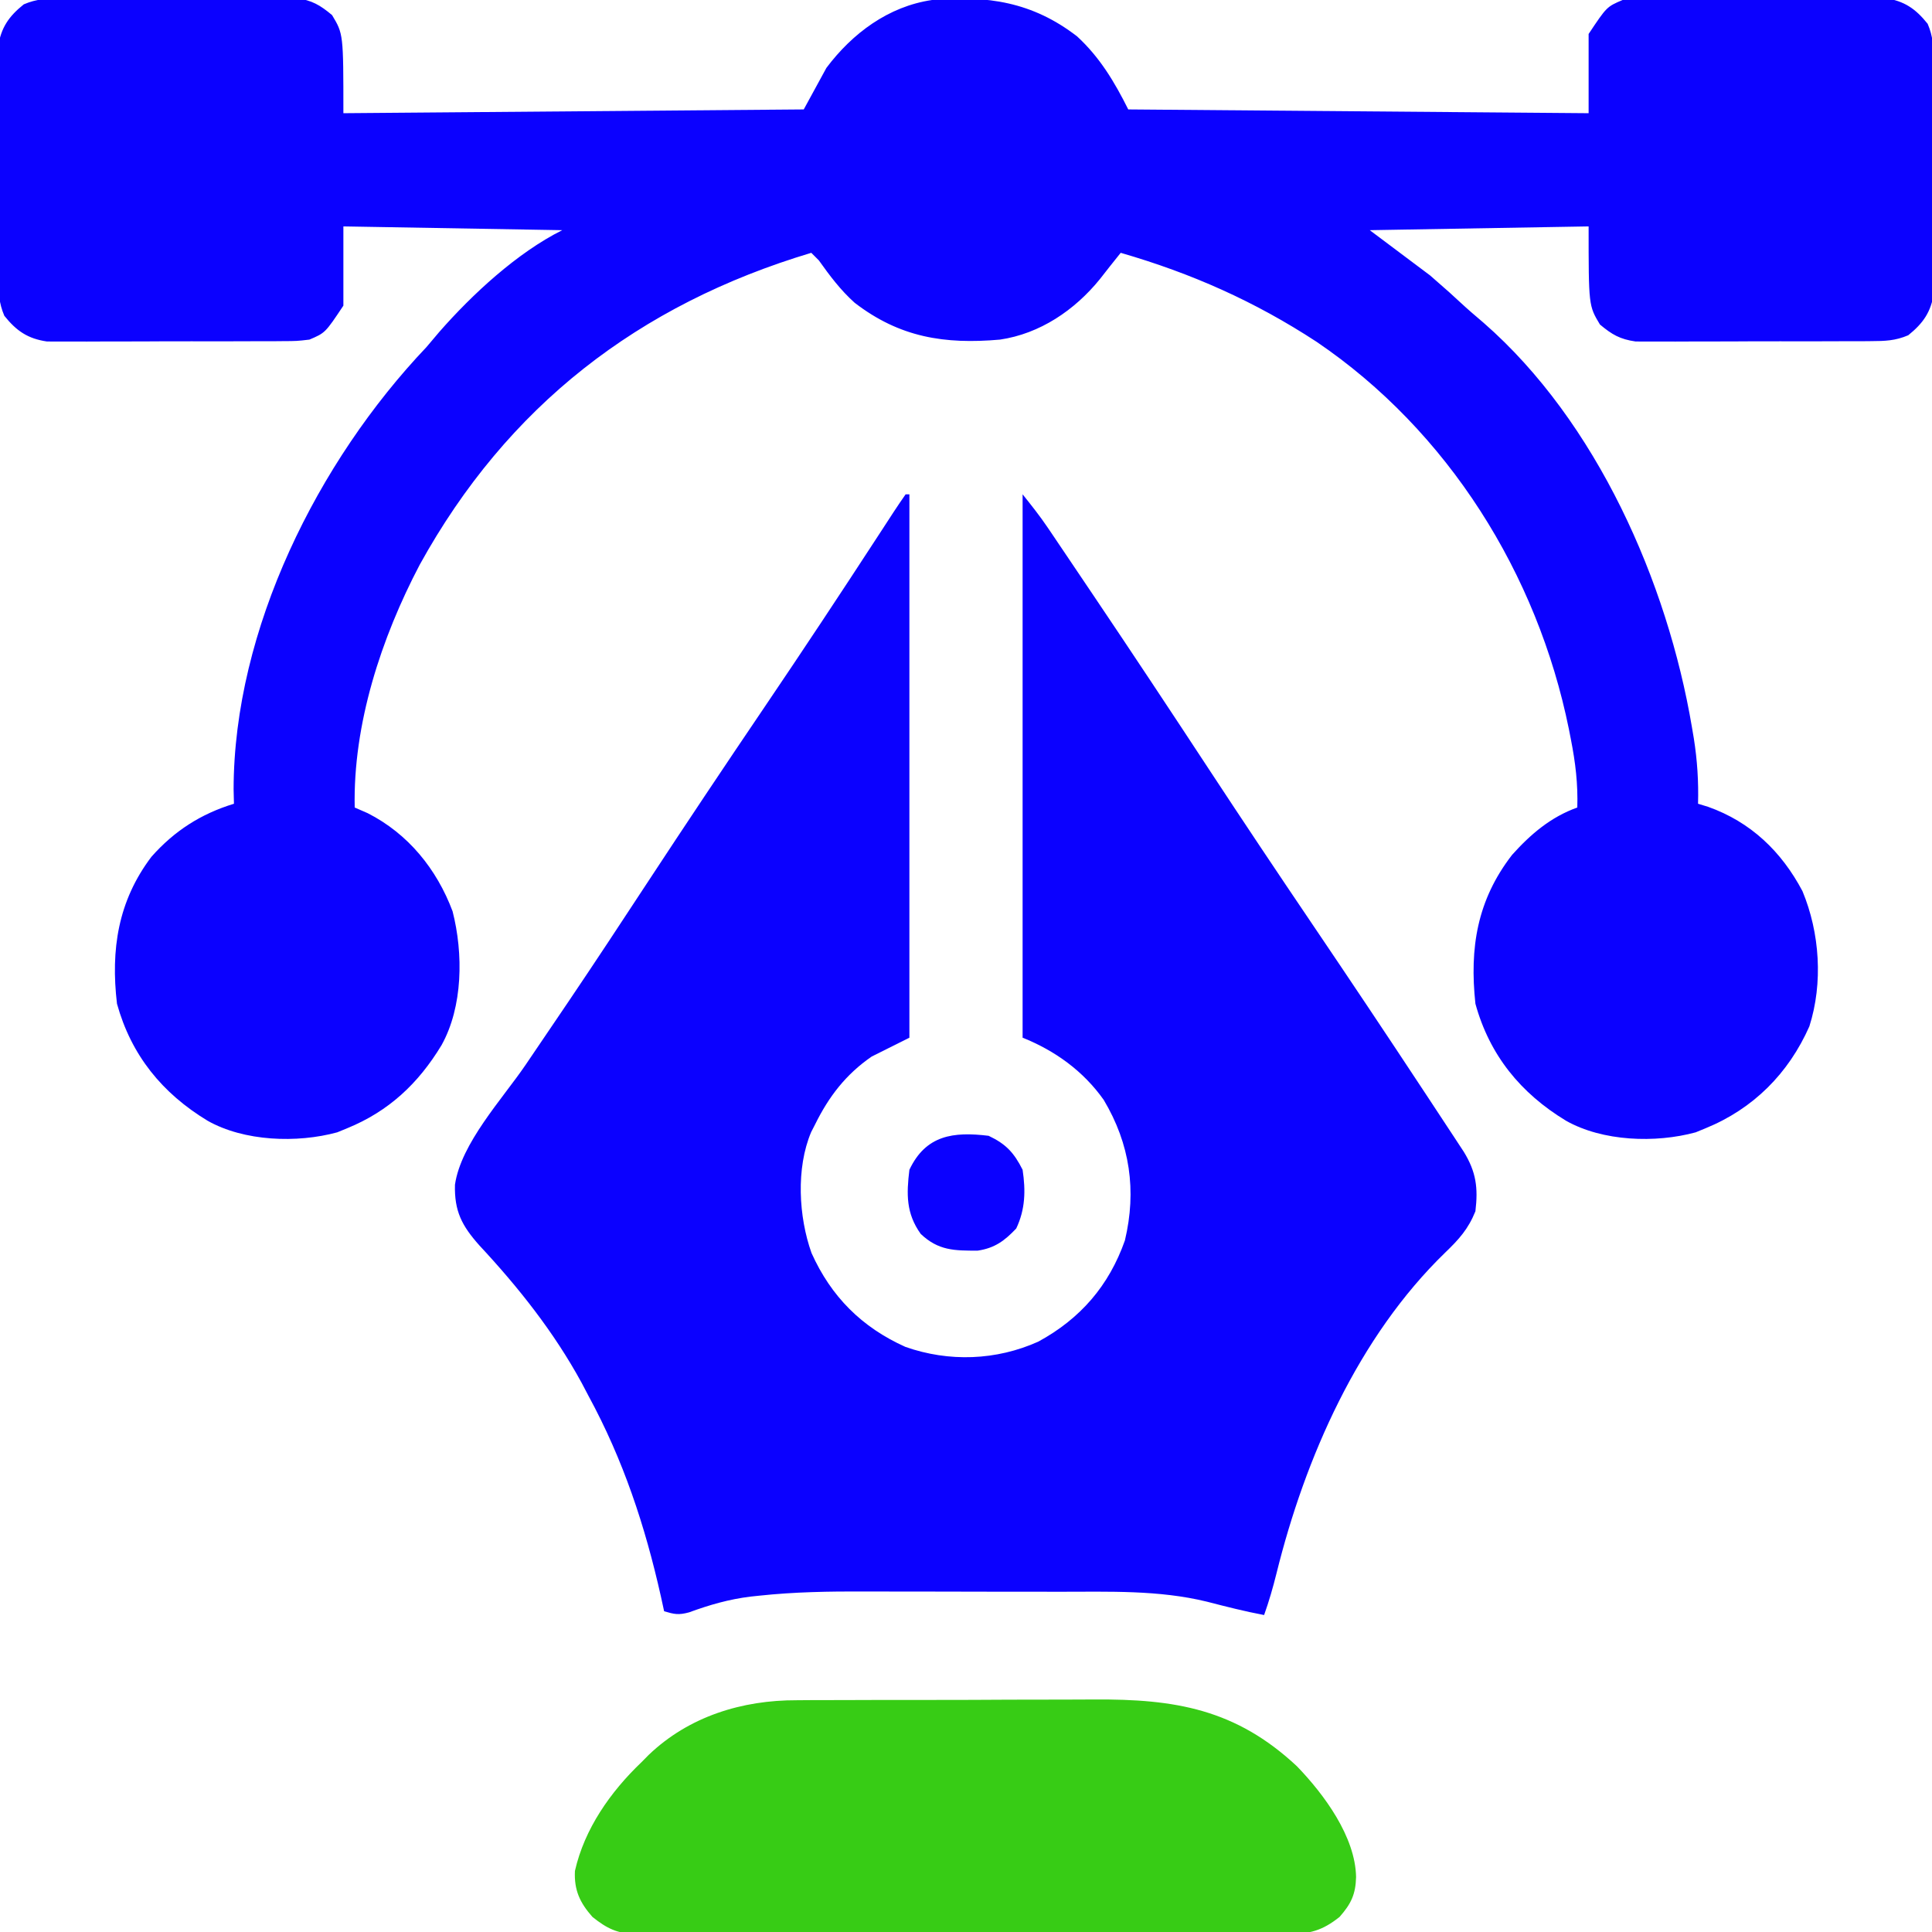 <svg width="512" height="512" viewBox="0 0 512 512" fill="none" xmlns="http://www.w3.org/2000/svg">
<g clip-path="url(#clip0_113_75)">
<path d="M16.174 -0.404C16.877 -0.411 17.58 -0.418 18.304 -0.425C20.619 -0.443 22.932 -0.439 25.246 -0.434C26.861 -0.438 28.477 -0.443 30.092 -0.449C33.474 -0.458 36.855 -0.456 40.237 -0.446C44.562 -0.435 48.887 -0.455 53.212 -0.484C56.547 -0.502 59.882 -0.502 63.216 -0.496C64.811 -0.496 66.405 -0.502 67.999 -0.515C70.233 -0.53 72.464 -0.519 74.697 -0.502C76.6 -0.501 76.6 -0.501 78.541 -0.501C82.703 0.102 84.786 1.315 88 4C91 9 91 9 91 30C131.26 29.67 171.52 29.34 213 29C214.98 25.37 216.96 21.74 219 18C225.874 8.835 235.436 1.693 247 -1.33514e-05C261.544 -1.279 273.609 0.495 285.453 9.652C291.483 15.211 295.359 21.718 299 29C359.39 29.495 359.39 29.495 421 30C421 23.07 421 16.14 421 9C425.809 1.787 425.809 1.787 430 -1.33514e-05C433.333 -0.388 433.333 -0.388 437.174 -0.404C437.877 -0.411 438.58 -0.418 439.304 -0.425C441.619 -0.443 443.932 -0.439 446.246 -0.434C447.861 -0.438 449.477 -0.443 451.092 -0.449C454.474 -0.458 457.855 -0.456 461.237 -0.446C465.562 -0.435 469.887 -0.455 474.212 -0.484C477.547 -0.502 480.882 -0.502 484.216 -0.496C485.811 -0.496 487.405 -0.502 488.999 -0.515C491.233 -0.53 493.464 -0.519 495.697 -0.502C497.6 -0.501 497.6 -0.501 499.541 -0.501C504.649 0.239 507.645 2.309 510.85 6.307C512.306 9.715 512.388 12.377 512.404 16.082C512.415 17.122 512.415 17.122 512.425 18.183C512.443 20.465 512.44 22.746 512.434 25.027C512.438 26.62 512.444 28.213 512.45 29.805C512.459 33.14 512.456 36.475 512.446 39.809C512.435 44.074 512.455 48.339 512.484 52.603C512.503 55.892 512.502 59.18 512.497 62.468C512.496 64.04 512.502 65.612 512.515 67.184C512.53 69.386 512.519 71.587 512.502 73.789C512.502 75.665 512.502 75.665 512.501 77.579C511.757 82.66 509.672 85.657 505.699 88.85C502.263 90.314 499.562 90.388 495.827 90.404C495.124 90.411 494.42 90.418 493.696 90.425C491.382 90.443 489.068 90.439 486.754 90.434C485.139 90.438 483.524 90.443 481.909 90.45C478.527 90.458 475.145 90.456 471.764 90.446C467.438 90.434 463.113 90.455 458.788 90.484C455.453 90.502 452.119 90.502 448.784 90.496C447.19 90.496 445.595 90.502 444.001 90.515C441.768 90.529 439.536 90.519 437.303 90.502C436.035 90.501 434.766 90.501 433.459 90.501C429.298 89.898 427.214 88.685 424 86C421 81 421 81 421 60C392.29 60.495 392.29 60.495 363 61C368.28 64.96 373.56 68.92 379 73C384.5 77.812 384.5 77.812 386.832 79.984C388.902 81.909 391.03 83.737 393.188 85.562C423.127 111.722 441.874 154.214 448.375 192.687C448.543 193.679 448.711 194.67 448.884 195.691C449.801 201.533 450.159 207.088 450 213C451.321 213.404 451.321 213.404 452.668 213.816C463.955 217.826 472.112 225.652 477.668 236.152C482.268 247.195 483.164 260.515 479.5 272C473.976 284.483 464.629 293.846 452 299C451.131 299.357 450.263 299.714 449.367 300.082C438.688 302.993 424.687 302.485 415 297C402.97 289.709 394.753 279.621 391 266C389.406 251.209 391.455 238.511 400.715 226.551C405.64 221.054 411.003 216.498 418 214C418.195 207.778 417.513 202.1 416.313 196C416.133 195.079 415.953 194.157 415.767 193.208C407.432 152.12 383.781 114.228 348.875 90.559C332.487 79.844 315.777 72.441 297 67C294.211 70.479 294.211 70.479 291.465 73.992C284.803 82.204 275.589 88.45 265 90C250.327 91.29 238.431 89.432 226.485 80.231C222.743 76.871 219.902 73.078 217 69C216.34 68.34 215.68 67.68 215 67C169.262 80.693 134.418 107.619 111.226 149.667C101.037 169.058 93.528 191.917 94 214C95.702 214.742 95.702 214.742 97.438 215.5C108.14 220.927 115.748 230.315 119.938 241.5C122.808 252.711 122.698 266.792 117 277C110.864 287.14 103.024 294.501 92 299C91.131 299.357 90.263 299.714 89.367 300.082C78.688 302.993 64.687 302.485 55 297C42.954 289.7 34.778 279.624 31 266C29.318 251.671 31.265 238.786 40.125 227.062C46.202 220.184 53.246 215.679 62 213C61.969 211.741 61.938 210.481 61.907 209.184C61.973 166.734 84.246 122.268 113 92C114.153 90.651 115.299 89.298 116.438 87.938C125.156 77.988 137.046 66.977 149 61C129.86 60.67 110.72 60.34 91 60C91 66.93 91 73.86 91 81C86.191 88.213 86.191 88.213 82 90C78.668 90.388 78.668 90.388 74.827 90.404C74.124 90.411 73.42 90.418 72.696 90.425C70.382 90.443 68.068 90.439 65.754 90.434C64.139 90.438 62.524 90.443 60.909 90.45C57.527 90.458 54.145 90.456 50.764 90.446C46.438 90.434 42.113 90.455 37.788 90.484C34.453 90.502 31.119 90.502 27.784 90.496C26.19 90.496 24.595 90.502 23.001 90.515C20.768 90.529 18.536 90.519 16.303 90.502C15.035 90.501 13.766 90.501 12.46 90.501C7.351 89.761 4.356 87.691 1.15 83.693C-0.305 80.285 -0.388 77.623 -0.404 73.918C-0.411 73.225 -0.418 72.531 -0.425 71.817C-0.443 69.535 -0.439 67.254 -0.433 64.973C-0.438 63.38 -0.443 61.787 -0.449 60.194C-0.458 56.86 -0.456 53.525 -0.446 50.191C-0.434 45.926 -0.455 41.661 -0.484 37.397C-0.502 34.108 -0.502 30.82 -0.496 27.532C-0.496 25.96 -0.502 24.388 -0.514 22.816C-0.529 20.614 -0.519 18.413 -0.501 16.211C-0.501 14.96 -0.501 13.71 -0.501 12.421C0.243 7.34 2.329 4.343 6.302 1.15C9.738 -0.314 12.439 -0.388 16.174 -0.404Z" fill="#0B01FF"/>
<path d="M240 131C240.33 131 240.66 131 241 131C241 178.52 241 226.04 241 275C237.7 276.65 234.4 278.3 231 280C224.155 284.723 219.653 290.589 216 298C215.66 298.661 215.319 299.323 214.969 300.004C210.918 309.587 211.642 322.455 215.063 332.062C220.252 343.618 228.382 351.748 239.938 356.938C251.48 361.001 264.007 360.555 275.168 355.543C286.31 349.473 293.887 340.728 298.113 328.723C301.253 315.54 299.467 303.145 292.496 291.484C287.118 283.864 279.597 278.439 271 275C271 227.48 271 179.96 271 131C273.358 133.948 275.564 136.72 277.656 139.817C278.144 140.537 278.632 141.257 279.134 141.999C279.656 142.774 280.178 143.549 280.715 144.348C281.274 145.175 281.832 146.002 282.408 146.854C284.254 149.588 286.096 152.325 287.938 155.062C288.577 156.011 289.217 156.96 289.876 157.938C300.119 173.142 310.241 188.423 320.304 203.747C329.312 217.461 338.427 231.099 347.625 244.688C357.568 259.38 367.425 274.125 377.188 288.938C377.776 289.829 378.364 290.72 378.971 291.639C380.622 294.141 382.271 296.646 383.918 299.152C384.406 299.892 384.894 300.631 385.397 301.393C386.069 302.419 386.069 302.419 386.755 303.465C387.142 304.054 387.53 304.644 387.93 305.252C391.196 310.586 391.744 314.781 391 321C389.094 325.723 386.642 328.434 383 331.938C359.952 354.266 345.872 386.318 338.297 416.91C337.362 420.674 336.307 424.345 335 428C329.9 427.042 324.876 425.76 319.854 424.461C307.08 421.335 293.833 421.837 280.773 421.832C278.816 421.829 276.858 421.825 274.901 421.822C270.811 421.816 266.721 421.814 262.631 421.815C257.441 421.815 252.251 421.801 247.06 421.784C243.019 421.773 238.978 421.771 234.937 421.771C233.026 421.77 231.115 421.766 229.204 421.758C219.803 421.723 210.501 421.871 201.147 422.878C200.431 422.954 199.715 423.03 198.978 423.108C193.217 423.805 188.04 425.305 182.602 427.293C179.815 428.05 178.692 427.797 176 427C175.72 425.716 175.441 424.432 175.152 423.109C170.949 404.347 165.178 386.92 156 370C155.385 368.832 154.77 367.664 154.137 366.461C146.805 353.012 137.419 341.186 127 330C122.402 324.828 120.381 320.965 120.571 313.953C122.163 302.999 133.133 291.235 139.262 282.237C142.51 277.467 145.744 272.687 148.977 267.906C149.644 266.92 150.311 265.933 150.999 264.916C157.919 254.667 164.715 244.339 171.5 234C181.736 218.408 192.094 202.905 202.554 187.462C212.68 172.509 222.647 157.457 232.499 142.323C233 141.556 233.501 140.789 234.017 140C234.953 138.567 235.886 137.133 236.815 135.696C237.851 134.113 238.921 132.554 240 131Z" fill="#0B01FF"/>
<path d="M211.179 450.58C212.784 450.567 212.784 450.567 214.421 450.554C217.93 450.531 221.44 450.53 224.95 450.531C227.41 450.524 229.871 450.516 232.332 450.508C237.482 450.495 242.632 450.493 247.782 450.499C254.348 450.505 260.912 450.474 267.478 450.434C272.559 450.408 277.641 450.405 282.722 450.409C285.141 450.407 287.56 450.398 289.978 450.38C311.382 450.239 327.465 452.908 343.688 468.063C350.9 475.533 359.185 486.73 359.375 497.438C359.254 501.995 358.067 504.53 355 508C350.448 511.649 346.96 512.58 341.258 512.508C340.117 512.517 340.117 512.517 338.954 512.527C336.416 512.543 333.878 512.53 331.34 512.518C329.517 512.523 327.693 512.53 325.869 512.539C320.923 512.557 315.977 512.55 311.031 512.537C305.853 512.527 300.674 512.537 295.496 512.543C286.801 512.55 278.105 512.541 269.41 512.522C259.359 512.5 249.308 512.507 239.257 512.529C230.625 512.547 221.993 512.55 213.361 512.539C208.207 512.533 203.052 512.532 197.898 512.545C193.052 512.557 188.206 512.549 183.36 512.526C181.582 512.52 179.804 512.522 178.027 512.531C175.598 512.542 173.171 512.528 170.743 512.508C170.041 512.517 169.339 512.526 168.615 512.535C163.639 512.456 160.849 511.086 157 508C153.685 504.249 152.114 500.914 152.364 495.816C154.897 484.612 161.821 474.803 170 467C170.636 466.357 171.271 465.714 171.926 465.051C182.631 454.833 196.684 450.537 211.179 450.58Z" fill="#37CC15"/>
<path d="M262 301C266.616 303.186 268.729 305.496 271 310C271.829 315.548 271.724 320.471 269.312 325.562C266.211 328.832 263.616 330.758 259.098 331.434C252.949 331.441 248.687 331.446 244 327C240.111 321.559 240.209 316.481 241 310C245.361 300.794 252.651 299.86 262 301Z" fill="#0B01FF"/>
</g>
<defs>
<clipPath id="clip0_113_75">
<rect width="512" height="512" fill="white"/>
</clipPath>
</defs>
</svg>

